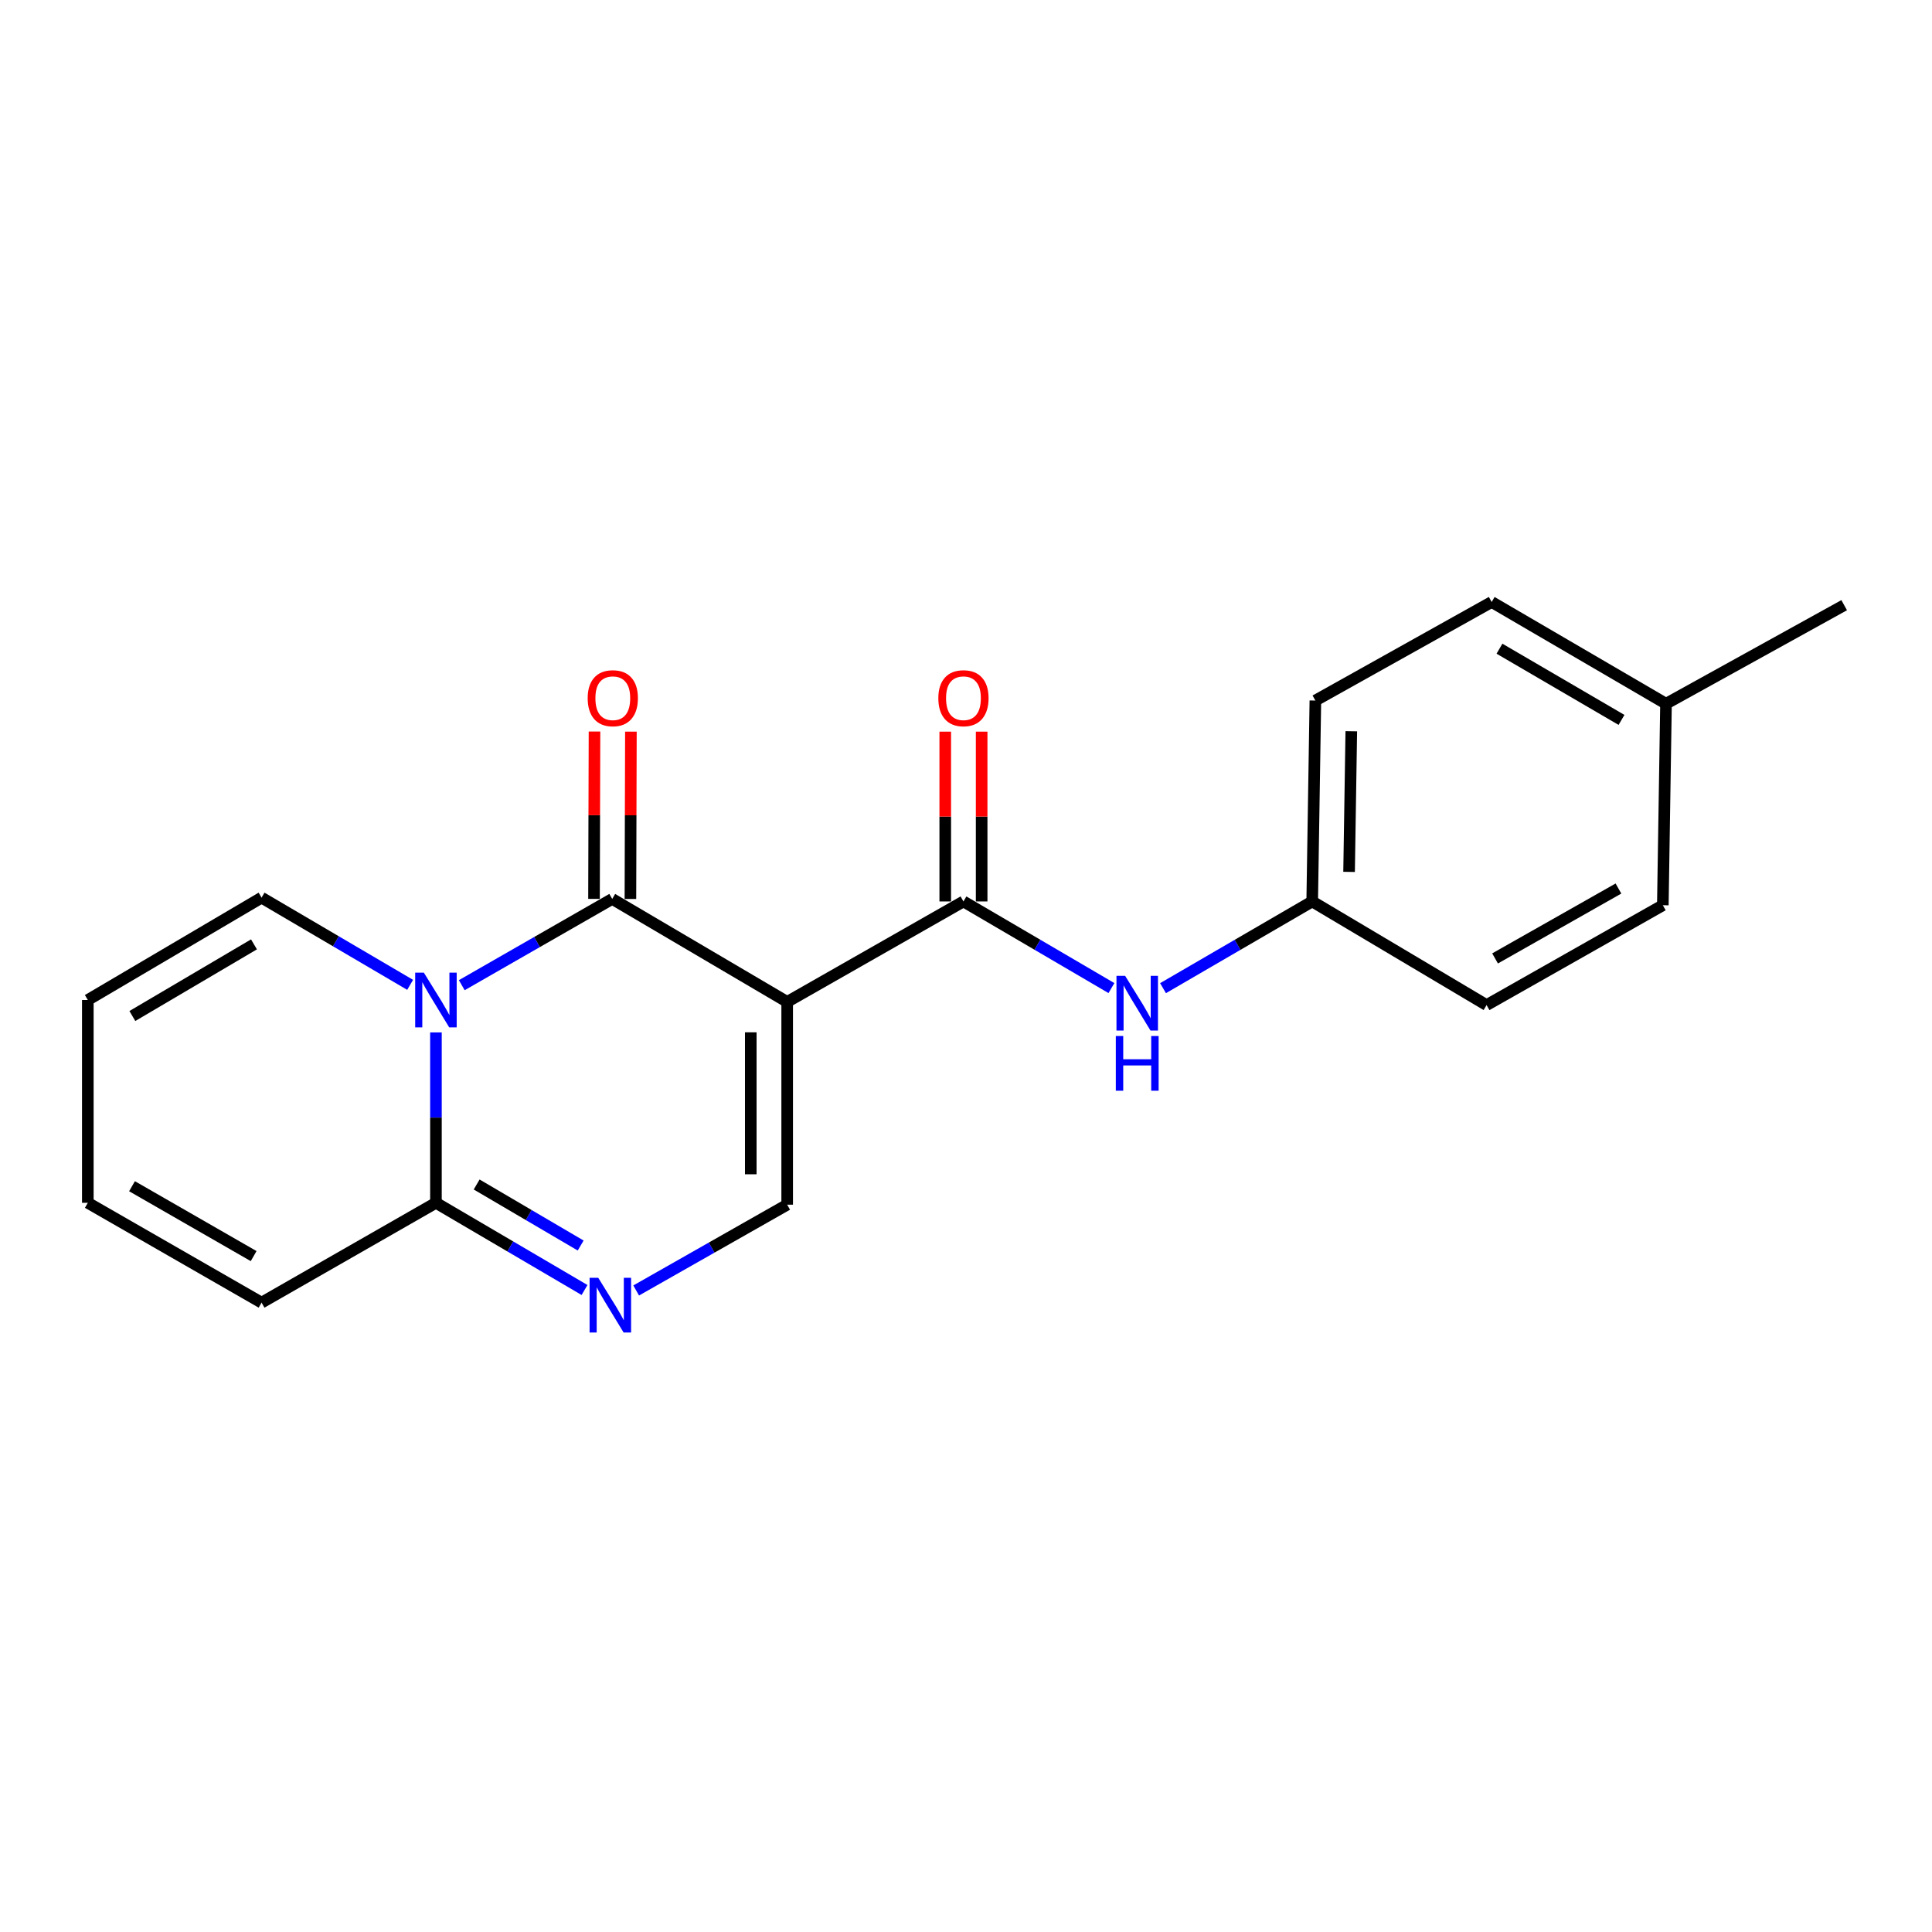 <?xml version='1.0' encoding='iso-8859-1'?>
<svg version='1.1' baseProfile='full'
              xmlns='http://www.w3.org/2000/svg'
                      xmlns:rdkit='http://www.rdkit.org/xml'
                      xmlns:xlink='http://www.w3.org/1999/xlink'
                  xml:space='preserve'
width='1000px' height='1000px' viewBox='0 0 1000 1000'>
<!-- END OF HEADER -->
<rect style='opacity:1.0;fill:#FFFFFF;stroke:none' width='1000' height='1000' x='0' y='0'> </rect>
<path class='bond-0' d='M 407.441,518.582 L 316.882,465.279' style='fill:none;fill-rule:evenodd;stroke:#000000;stroke-width:6px;stroke-linecap:butt;stroke-linejoin:miter;stroke-opacity:1' />
<path class='bond-2' d='M 407.441,518.582 L 498.681,466.587' style='fill:none;fill-rule:evenodd;stroke:#000000;stroke-width:6px;stroke-linecap:butt;stroke-linejoin:miter;stroke-opacity:1' />
<path class='bond-5' d='M 407.441,518.582 L 407.441,623.546' style='fill:none;fill-rule:evenodd;stroke:#000000;stroke-width:6px;stroke-linecap:butt;stroke-linejoin:miter;stroke-opacity:1' />
<path class='bond-5' d='M 388.599,534.327 L 388.599,607.801' style='fill:none;fill-rule:evenodd;stroke:#000000;stroke-width:6px;stroke-linecap:butt;stroke-linejoin:miter;stroke-opacity:1' />
<path class='bond-1' d='M 316.882,465.279 L 277.946,487.605' style='fill:none;fill-rule:evenodd;stroke:#000000;stroke-width:6px;stroke-linecap:butt;stroke-linejoin:miter;stroke-opacity:1' />
<path class='bond-1' d='M 277.946,487.605 L 239.011,509.932' style='fill:none;fill-rule:evenodd;stroke:#0000FF;stroke-width:6px;stroke-linecap:butt;stroke-linejoin:miter;stroke-opacity:1' />
<path class='bond-8' d='M 326.303,465.306 L 326.429,422.001' style='fill:none;fill-rule:evenodd;stroke:#000000;stroke-width:6px;stroke-linecap:butt;stroke-linejoin:miter;stroke-opacity:1' />
<path class='bond-8' d='M 326.429,422.001 L 326.556,378.697' style='fill:none;fill-rule:evenodd;stroke:#FF0000;stroke-width:6px;stroke-linecap:butt;stroke-linejoin:miter;stroke-opacity:1' />
<path class='bond-8' d='M 307.46,465.251 L 307.587,421.946' style='fill:none;fill-rule:evenodd;stroke:#000000;stroke-width:6px;stroke-linecap:butt;stroke-linejoin:miter;stroke-opacity:1' />
<path class='bond-8' d='M 307.587,421.946 L 307.713,378.642' style='fill:none;fill-rule:evenodd;stroke:#FF0000;stroke-width:6px;stroke-linecap:butt;stroke-linejoin:miter;stroke-opacity:1' />
<path class='bond-7' d='M 212.285,509.758 L 173.836,487.189' style='fill:none;fill-rule:evenodd;stroke:#0000FF;stroke-width:6px;stroke-linecap:butt;stroke-linejoin:miter;stroke-opacity:1' />
<path class='bond-7' d='M 173.836,487.189 L 135.386,464.619' style='fill:none;fill-rule:evenodd;stroke:#000000;stroke-width:6px;stroke-linecap:butt;stroke-linejoin:miter;stroke-opacity:1' />
<path class='bond-20' d='M 225.642,534.383 L 225.642,578.478' style='fill:none;fill-rule:evenodd;stroke:#0000FF;stroke-width:6px;stroke-linecap:butt;stroke-linejoin:miter;stroke-opacity:1' />
<path class='bond-20' d='M 225.642,578.478 L 225.642,622.572' style='fill:none;fill-rule:evenodd;stroke:#000000;stroke-width:6px;stroke-linecap:butt;stroke-linejoin:miter;stroke-opacity:1' />
<path class='bond-6' d='M 498.681,466.587 L 536.979,489.008' style='fill:none;fill-rule:evenodd;stroke:#000000;stroke-width:6px;stroke-linecap:butt;stroke-linejoin:miter;stroke-opacity:1' />
<path class='bond-6' d='M 536.979,489.008 L 575.277,511.429' style='fill:none;fill-rule:evenodd;stroke:#0000FF;stroke-width:6px;stroke-linecap:butt;stroke-linejoin:miter;stroke-opacity:1' />
<path class='bond-10' d='M 508.102,466.587 L 508.102,422.645' style='fill:none;fill-rule:evenodd;stroke:#000000;stroke-width:6px;stroke-linecap:butt;stroke-linejoin:miter;stroke-opacity:1' />
<path class='bond-10' d='M 508.102,422.645 L 508.102,378.702' style='fill:none;fill-rule:evenodd;stroke:#FF0000;stroke-width:6px;stroke-linecap:butt;stroke-linejoin:miter;stroke-opacity:1' />
<path class='bond-10' d='M 489.26,466.587 L 489.26,422.645' style='fill:none;fill-rule:evenodd;stroke:#000000;stroke-width:6px;stroke-linecap:butt;stroke-linejoin:miter;stroke-opacity:1' />
<path class='bond-10' d='M 489.26,422.645 L 489.26,378.702' style='fill:none;fill-rule:evenodd;stroke:#FF0000;stroke-width:6px;stroke-linecap:butt;stroke-linejoin:miter;stroke-opacity:1' />
<path class='bond-3' d='M 329.28,667.945 L 368.361,645.746' style='fill:none;fill-rule:evenodd;stroke:#0000FF;stroke-width:6px;stroke-linecap:butt;stroke-linejoin:miter;stroke-opacity:1' />
<path class='bond-3' d='M 368.361,645.746 L 407.441,623.546' style='fill:none;fill-rule:evenodd;stroke:#000000;stroke-width:6px;stroke-linecap:butt;stroke-linejoin:miter;stroke-opacity:1' />
<path class='bond-4' d='M 302.552,667.703 L 264.097,645.138' style='fill:none;fill-rule:evenodd;stroke:#0000FF;stroke-width:6px;stroke-linecap:butt;stroke-linejoin:miter;stroke-opacity:1' />
<path class='bond-4' d='M 264.097,645.138 L 225.642,622.572' style='fill:none;fill-rule:evenodd;stroke:#000000;stroke-width:6px;stroke-linecap:butt;stroke-linejoin:miter;stroke-opacity:1' />
<path class='bond-4' d='M 300.551,644.682 L 273.633,628.887' style='fill:none;fill-rule:evenodd;stroke:#0000FF;stroke-width:6px;stroke-linecap:butt;stroke-linejoin:miter;stroke-opacity:1' />
<path class='bond-4' d='M 273.633,628.887 L 246.715,613.091' style='fill:none;fill-rule:evenodd;stroke:#000000;stroke-width:6px;stroke-linecap:butt;stroke-linejoin:miter;stroke-opacity:1' />
<path class='bond-9' d='M 225.642,622.572 L 135.386,674.243' style='fill:none;fill-rule:evenodd;stroke:#000000;stroke-width:6px;stroke-linecap:butt;stroke-linejoin:miter;stroke-opacity:1' />
<path class='bond-13' d='M 601.982,511.475 L 640.587,489.031' style='fill:none;fill-rule:evenodd;stroke:#0000FF;stroke-width:6px;stroke-linecap:butt;stroke-linejoin:miter;stroke-opacity:1' />
<path class='bond-13' d='M 640.587,489.031 L 679.193,466.587' style='fill:none;fill-rule:evenodd;stroke:#000000;stroke-width:6px;stroke-linecap:butt;stroke-linejoin:miter;stroke-opacity:1' />
<path class='bond-11' d='M 135.386,464.619 L 45.455,517.598' style='fill:none;fill-rule:evenodd;stroke:#000000;stroke-width:6px;stroke-linecap:butt;stroke-linejoin:miter;stroke-opacity:1' />
<path class='bond-11' d='M 131.46,488.801 L 68.508,525.886' style='fill:none;fill-rule:evenodd;stroke:#000000;stroke-width:6px;stroke-linecap:butt;stroke-linejoin:miter;stroke-opacity:1' />
<path class='bond-12' d='M 135.386,674.243 L 45.455,622.572' style='fill:none;fill-rule:evenodd;stroke:#000000;stroke-width:6px;stroke-linecap:butt;stroke-linejoin:miter;stroke-opacity:1' />
<path class='bond-12' d='M 131.283,650.154 L 68.331,613.985' style='fill:none;fill-rule:evenodd;stroke:#000000;stroke-width:6px;stroke-linecap:butt;stroke-linejoin:miter;stroke-opacity:1' />
<path class='bond-21' d='M 45.455,517.598 L 45.455,622.572' style='fill:none;fill-rule:evenodd;stroke:#000000;stroke-width:6px;stroke-linecap:butt;stroke-linejoin:miter;stroke-opacity:1' />
<path class='bond-15' d='M 679.193,466.587 L 769.449,520.226' style='fill:none;fill-rule:evenodd;stroke:#000000;stroke-width:6px;stroke-linecap:butt;stroke-linejoin:miter;stroke-opacity:1' />
<path class='bond-16' d='M 679.193,466.587 L 680.836,362.597' style='fill:none;fill-rule:evenodd;stroke:#000000;stroke-width:6px;stroke-linecap:butt;stroke-linejoin:miter;stroke-opacity:1' />
<path class='bond-16' d='M 698.28,451.287 L 699.43,378.494' style='fill:none;fill-rule:evenodd;stroke:#000000;stroke-width:6px;stroke-linecap:butt;stroke-linejoin:miter;stroke-opacity:1' />
<path class='bond-14' d='M 862.322,364.251 L 772.087,311.586' style='fill:none;fill-rule:evenodd;stroke:#000000;stroke-width:6px;stroke-linecap:butt;stroke-linejoin:miter;stroke-opacity:1' />
<path class='bond-14' d='M 839.288,372.625 L 776.124,335.76' style='fill:none;fill-rule:evenodd;stroke:#000000;stroke-width:6px;stroke-linecap:butt;stroke-linejoin:miter;stroke-opacity:1' />
<path class='bond-19' d='M 862.322,364.251 L 954.545,313.24' style='fill:none;fill-rule:evenodd;stroke:#000000;stroke-width:6px;stroke-linecap:butt;stroke-linejoin:miter;stroke-opacity:1' />
<path class='bond-22' d='M 862.322,364.251 L 860.678,468.545' style='fill:none;fill-rule:evenodd;stroke:#000000;stroke-width:6px;stroke-linecap:butt;stroke-linejoin:miter;stroke-opacity:1' />
<path class='bond-17' d='M 769.449,520.226 L 860.678,468.545' style='fill:none;fill-rule:evenodd;stroke:#000000;stroke-width:6px;stroke-linecap:butt;stroke-linejoin:miter;stroke-opacity:1' />
<path class='bond-17' d='M 773.846,496.079 L 837.706,459.902' style='fill:none;fill-rule:evenodd;stroke:#000000;stroke-width:6px;stroke-linecap:butt;stroke-linejoin:miter;stroke-opacity:1' />
<path class='bond-18' d='M 680.836,362.597 L 772.087,311.586' style='fill:none;fill-rule:evenodd;stroke:#000000;stroke-width:6px;stroke-linecap:butt;stroke-linejoin:miter;stroke-opacity:1' />
<path  class='atom-2' d='M 219.382 503.438
L 228.662 518.438
Q 229.582 519.918, 231.062 522.598
Q 232.542 525.278, 232.622 525.438
L 232.622 503.438
L 236.382 503.438
L 236.382 531.758
L 232.502 531.758
L 222.542 515.358
Q 221.382 513.438, 220.142 511.238
Q 218.942 509.038, 218.582 508.358
L 218.582 531.758
L 214.902 531.758
L 214.902 503.438
L 219.382 503.438
' fill='#0000FF'/>
<path  class='atom-4' d='M 309.648 661.381
L 318.928 676.381
Q 319.848 677.861, 321.328 680.541
Q 322.808 683.221, 322.888 683.381
L 322.888 661.381
L 326.648 661.381
L 326.648 689.701
L 322.768 689.701
L 312.808 673.301
Q 311.648 671.381, 310.408 669.181
Q 309.208 666.981, 308.848 666.301
L 308.848 689.701
L 305.168 689.701
L 305.168 661.381
L 309.648 661.381
' fill='#0000FF'/>
<path  class='atom-7' d='M 582.363 505.082
L 591.643 520.082
Q 592.563 521.562, 594.043 524.242
Q 595.523 526.922, 595.603 527.082
L 595.603 505.082
L 599.363 505.082
L 599.363 533.402
L 595.483 533.402
L 585.523 517.002
Q 584.363 515.082, 583.123 512.882
Q 581.923 510.682, 581.563 510.002
L 581.563 533.402
L 577.883 533.402
L 577.883 505.082
L 582.363 505.082
' fill='#0000FF'/>
<path  class='atom-7' d='M 577.543 536.234
L 581.383 536.234
L 581.383 548.274
L 595.863 548.274
L 595.863 536.234
L 599.703 536.234
L 599.703 564.554
L 595.863 564.554
L 595.863 551.474
L 581.383 551.474
L 581.383 564.554
L 577.543 564.554
L 577.543 536.234
' fill='#0000FF'/>
<path  class='atom-9' d='M 304.185 361.39
Q 304.185 354.59, 307.545 350.79
Q 310.905 346.99, 317.185 346.99
Q 323.465 346.99, 326.825 350.79
Q 330.185 354.59, 330.185 361.39
Q 330.185 368.27, 326.785 372.19
Q 323.385 376.07, 317.185 376.07
Q 310.945 376.07, 307.545 372.19
Q 304.185 368.31, 304.185 361.39
M 317.185 372.87
Q 321.505 372.87, 323.825 369.99
Q 326.185 367.07, 326.185 361.39
Q 326.185 355.83, 323.825 353.03
Q 321.505 350.19, 317.185 350.19
Q 312.865 350.19, 310.505 352.99
Q 308.185 355.79, 308.185 361.39
Q 308.185 367.11, 310.505 369.99
Q 312.865 372.87, 317.185 372.87
' fill='#FF0000'/>
<path  class='atom-11' d='M 485.681 361.39
Q 485.681 354.59, 489.041 350.79
Q 492.401 346.99, 498.681 346.99
Q 504.961 346.99, 508.321 350.79
Q 511.681 354.59, 511.681 361.39
Q 511.681 368.27, 508.281 372.19
Q 504.881 376.07, 498.681 376.07
Q 492.441 376.07, 489.041 372.19
Q 485.681 368.31, 485.681 361.39
M 498.681 372.87
Q 503.001 372.87, 505.321 369.99
Q 507.681 367.07, 507.681 361.39
Q 507.681 355.83, 505.321 353.03
Q 503.001 350.19, 498.681 350.19
Q 494.361 350.19, 492.001 352.99
Q 489.681 355.79, 489.681 361.39
Q 489.681 367.11, 492.001 369.99
Q 494.361 372.87, 498.681 372.87
' fill='#FF0000'/>
</svg>
